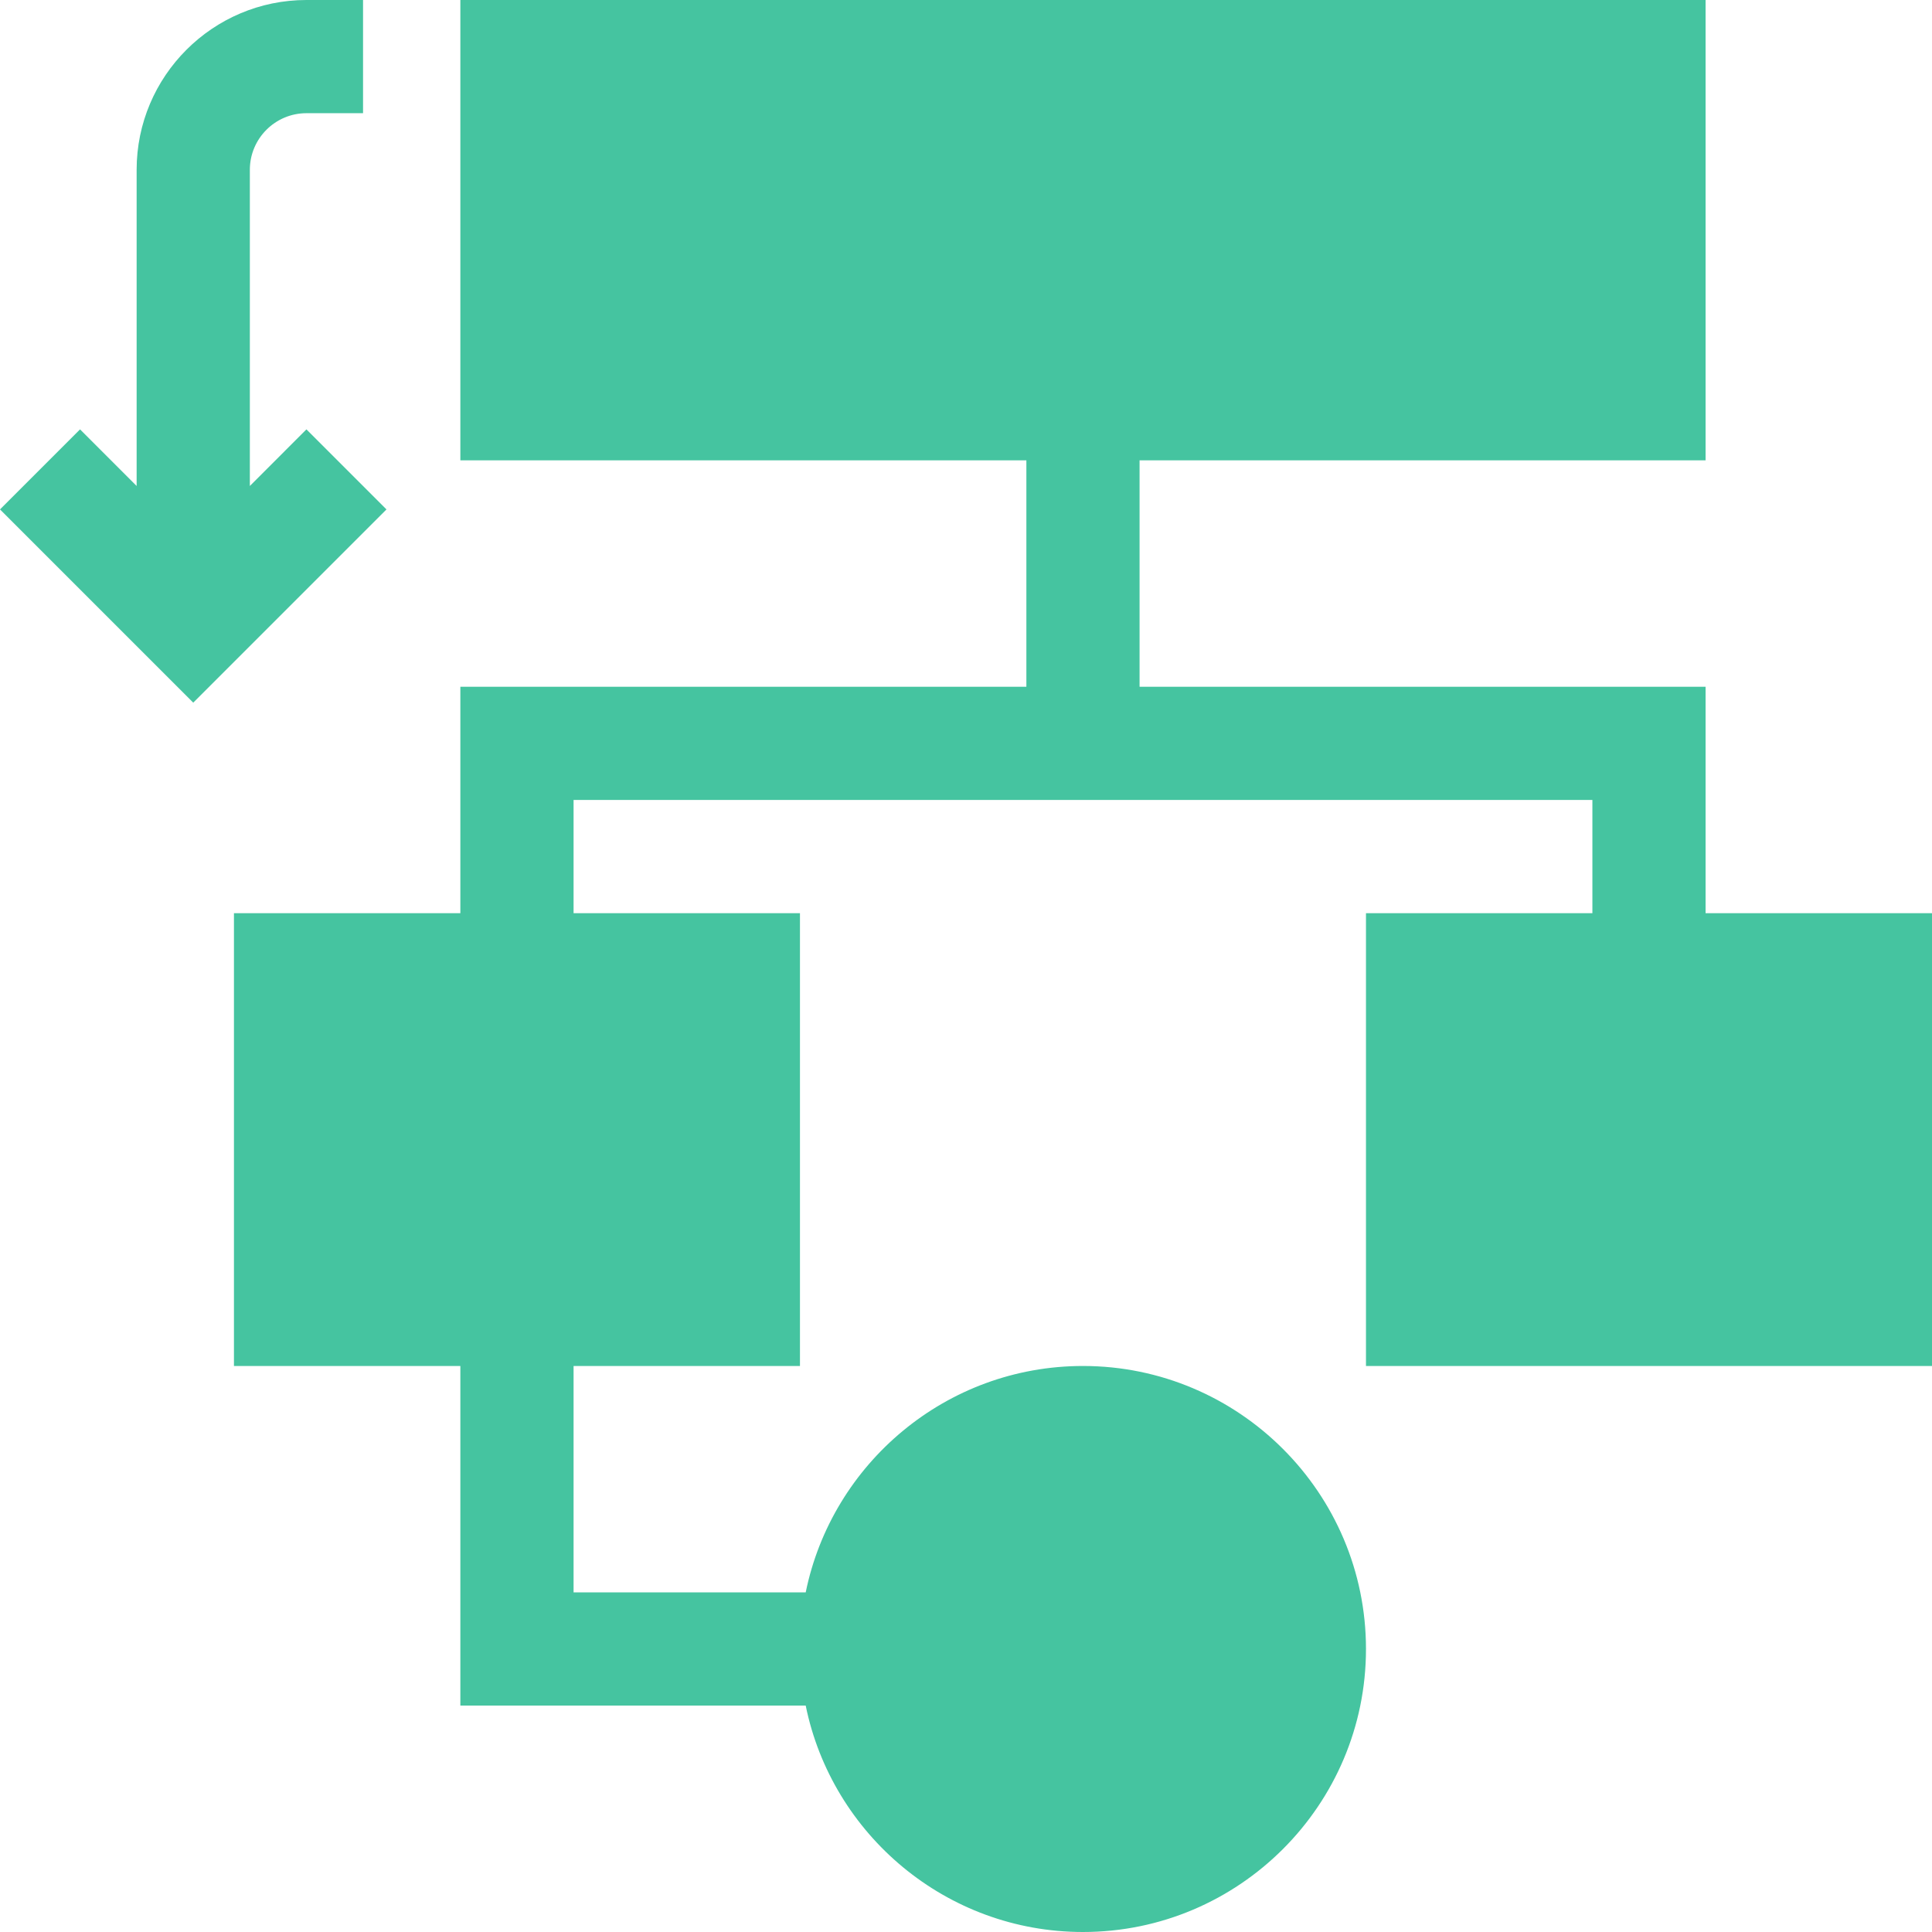 <svg width="100" height="100" viewBox="0 0 100 100" fill="none" xmlns="http://www.w3.org/2000/svg">
<g clip-path="url(#clip0_826_147)">
<path d="M88.281 47.266V35.547H58.984V23.828H88.281V0H23.828V23.828H53.125V35.547H23.828V47.266H12.109V70.703H23.828V88.281H41.703C43.064 94.959 48.981 100 56.055 100C64.131 100 70.703 93.428 70.703 85.352C70.703 77.275 64.131 70.703 56.055 70.703C48.981 70.703 43.064 75.744 41.703 82.422H29.688V70.703H41.406V47.266H29.688V41.406C30.367 41.406 84.91 41.406 82.422 41.406V47.266H70.703V70.703H100V47.266H88.281Z" fill="#45C4A0"/>
<path d="M15.861 22.224L12.932 25.154V8.789C12.932 7.173 14.245 5.859 15.861 5.859H18.791V0H15.861C11.015 0 7.072 3.943 7.072 8.789V25.154L4.143 22.224L0 26.367L10.002 36.369L20.004 26.367L15.861 22.224Z" fill="#45C4A0"/>
</g>
<defs>
<clipPath id="clip0_826_147">
<rect width="100" height="100" fill="white"/>
</clipPath>
</defs>
</svg>
